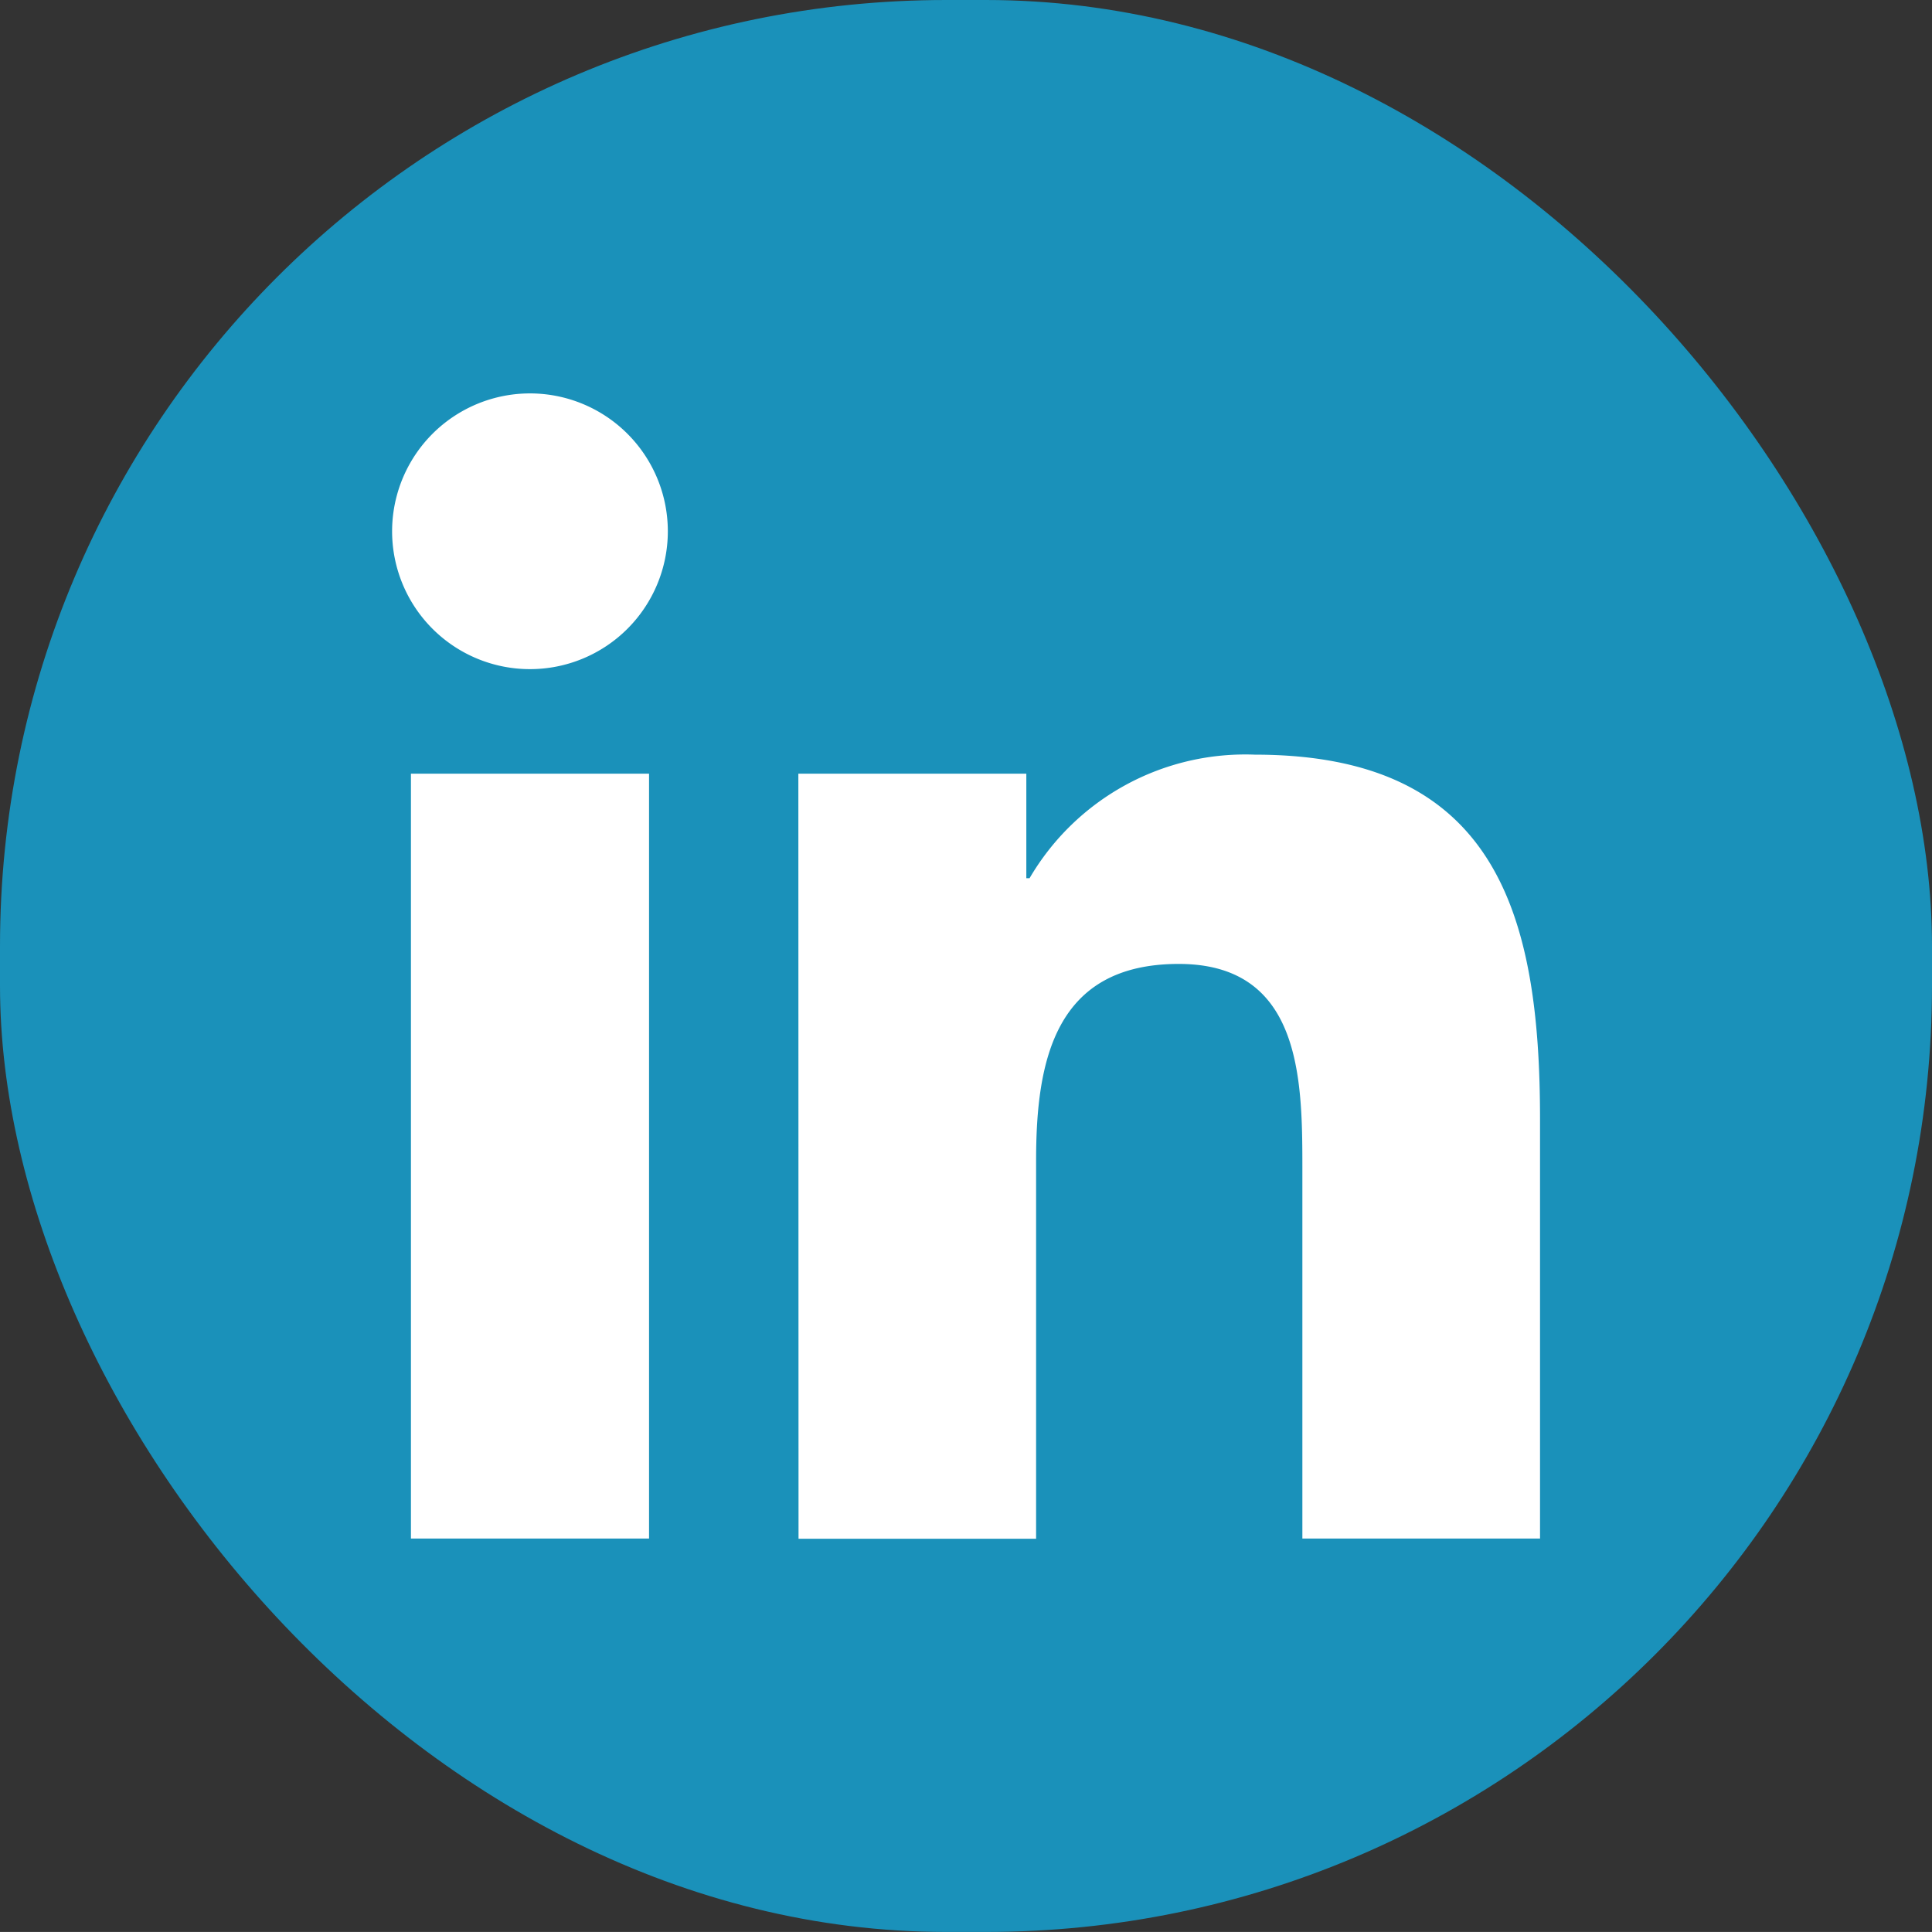 <svg id="Group_7" data-name="Group 7" xmlns="http://www.w3.org/2000/svg" width="42.882" height="42.881" viewBox="0 0 42.882 42.881">
  <rect x="0" y="0" width="42.882" height="42.881" fill="#333333" stroke="none"/>
  <rect id="Rectangle_5" data-name="Rectangle 5" width="42.882" height="42.881" rx="21" transform="translate(0)" fill="#1a91ba"/>
  <path id="Path_8" data-name="Path 8" d="M839.871,522.295h5.285v16.977h-5.285Zm2.644-8.44a3.06,3.06,0,1,1-3.062,3.059,3.061,3.061,0,0,1,3.063-3.059" transform="translate(-830.75 -505.123)" fill="#fff"/>
  <path id="Path_9" data-name="Path 9" d="M857.594,530.409h5.06v2.32h.072a5.546,5.546,0,0,1,5-2.742c5.342,0,6.33,3.514,6.33,8.087v9.312h-5.275v-8.254c0-1.971-.039-4.5-2.744-4.5-2.748,0-3.166,2.145-3.166,4.358v8.4h-5.273Z" transform="translate(-839.874 -513.237)" fill="#fff"/>
</svg>
